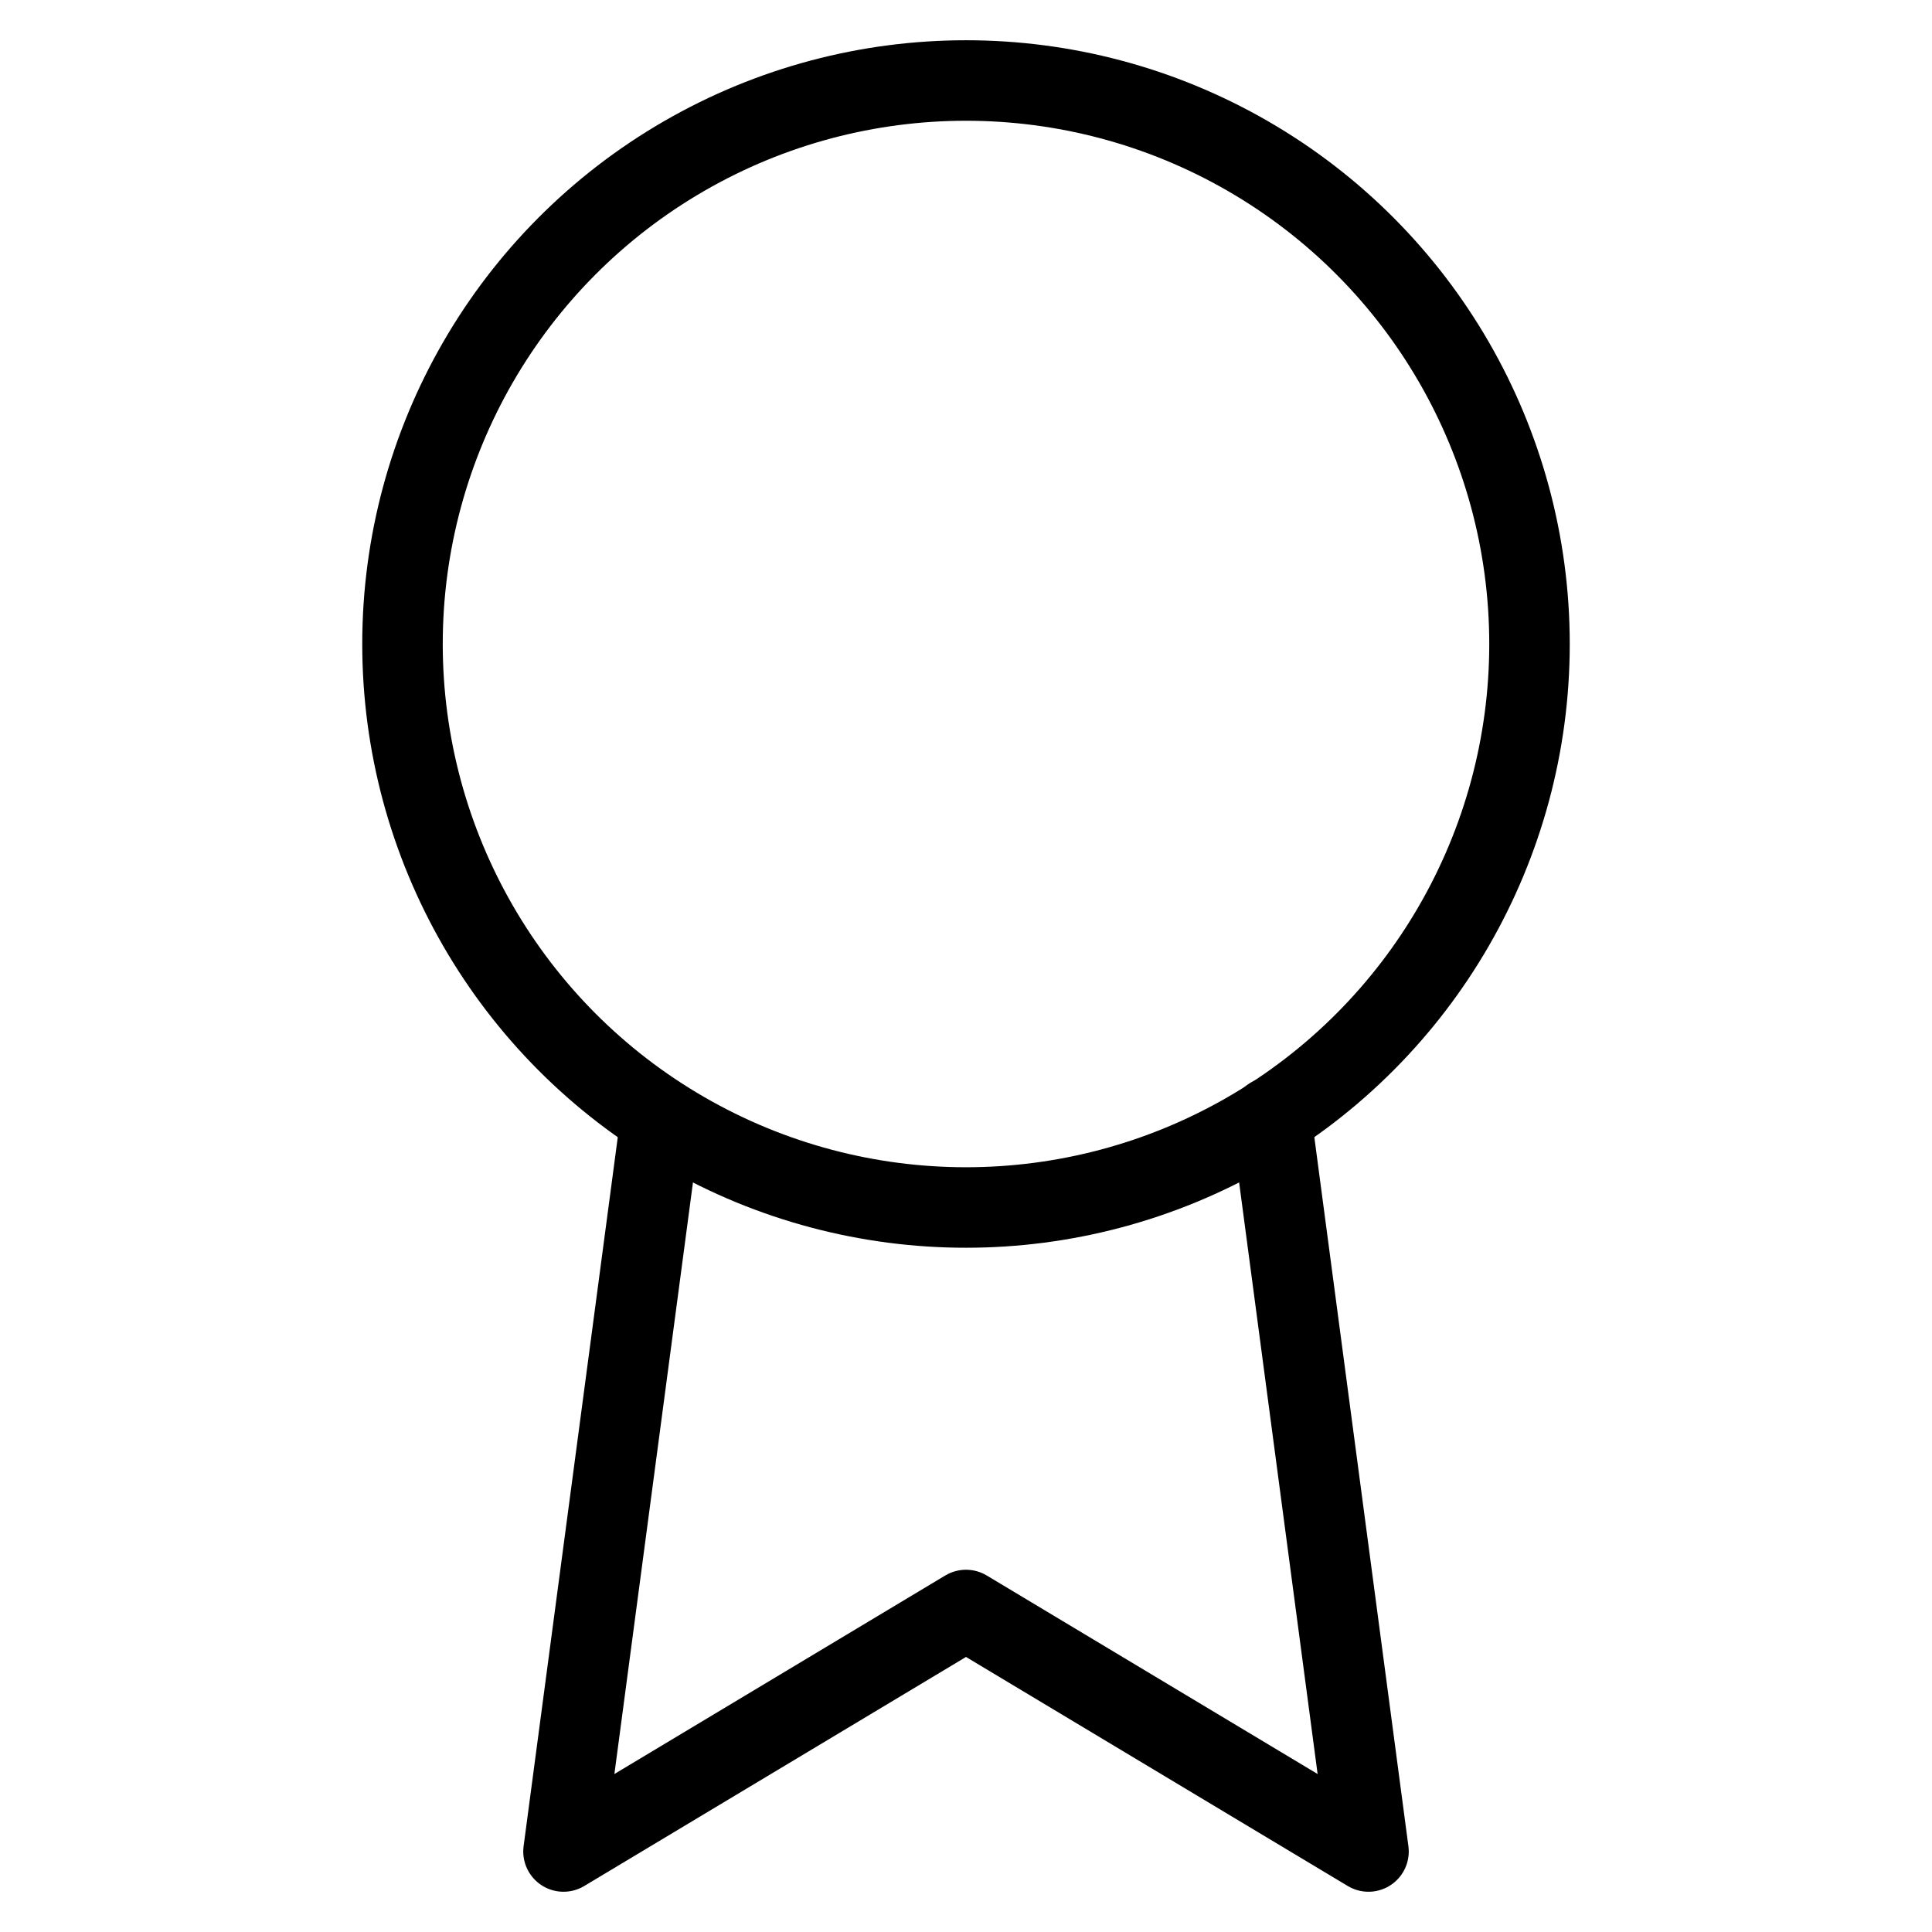 <?xml version="1.0" encoding="UTF-8"?> <svg xmlns="http://www.w3.org/2000/svg" width="24" height="24" viewBox="0 0 24 24" fill="none" stroke="currentColor" stroke-width="1" stroke-linecap="round" stroke-linejoin="round" class="feather feather-award"> <circle cx="12" cy="8" r="7"></circle> <polyline points="8.21 13.89 7 23 12 20 17 23 15.79 13.88"></polyline> </svg> 